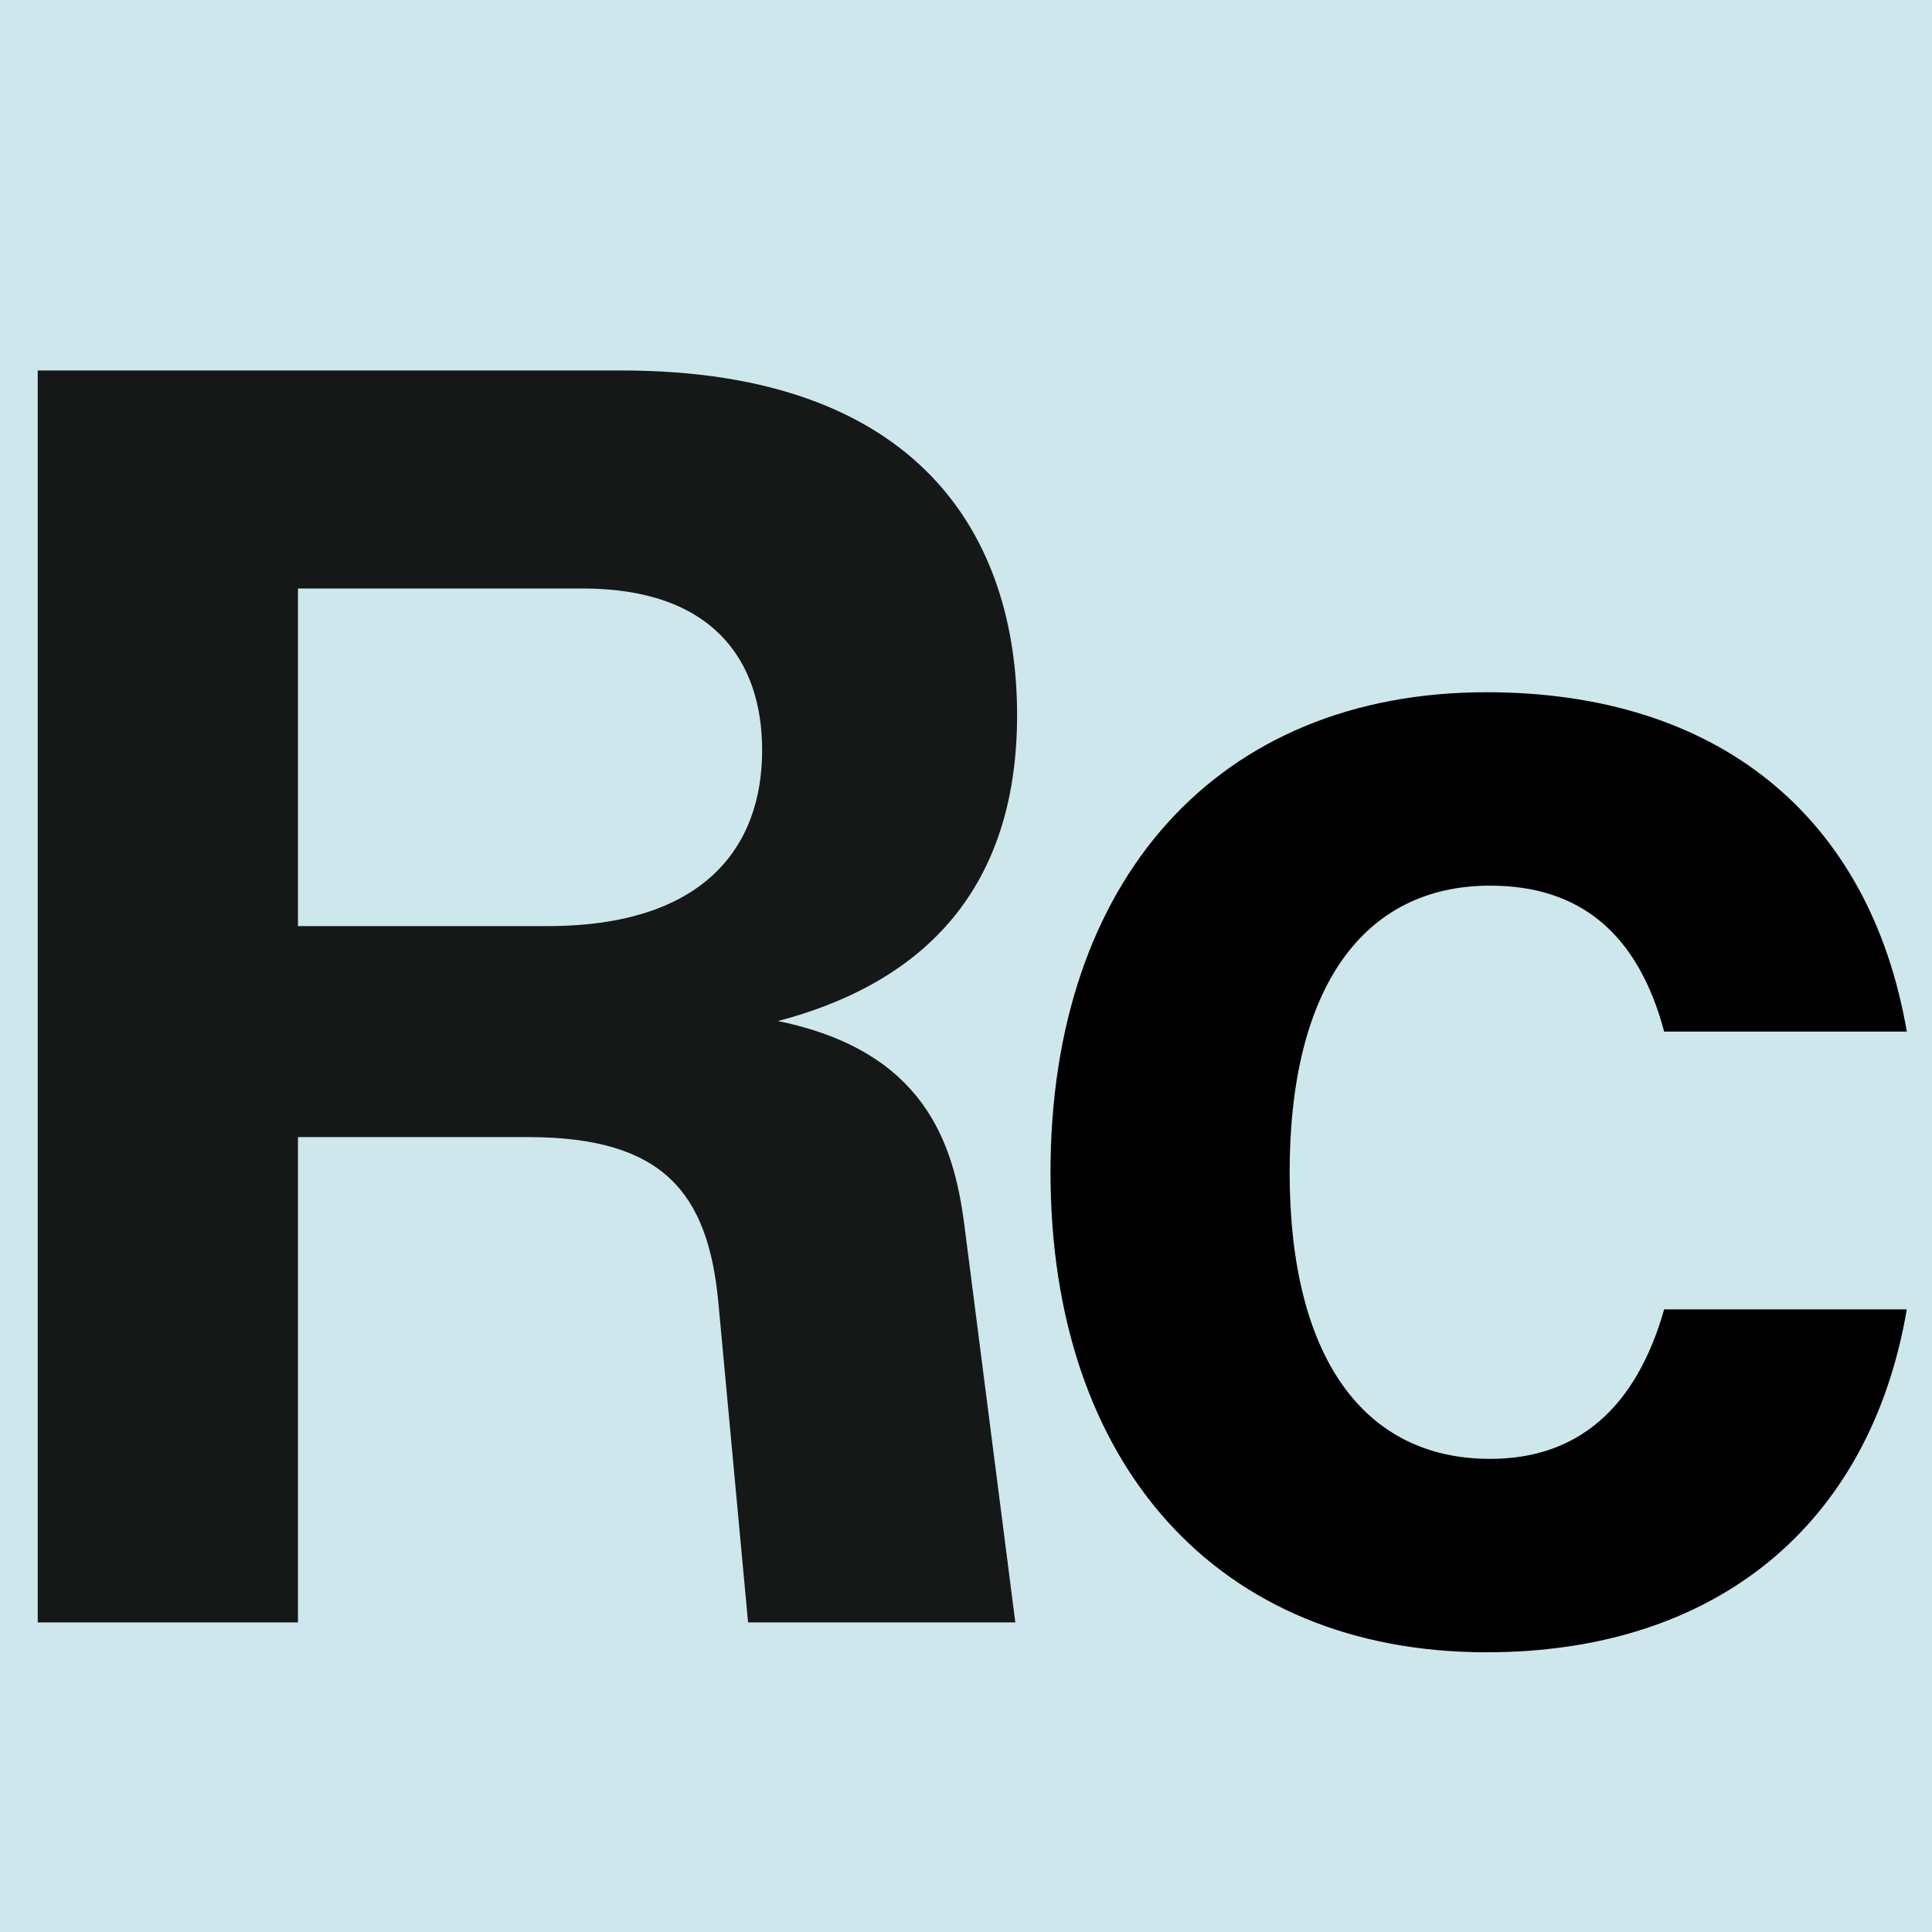 <svg version="1.0" preserveAspectRatio="xMidYMid meet" height="468" viewBox="0 0 351 351" zoomAndPan="magnify" width="468" xmlns:xlink="http://www.w3.org/1999/xlink" xmlns="http://www.w3.org/2000/svg"><defs><g></g></defs><rect fill-opacity="1" height="421.2" y="-35.1" fill="#ffffff" width="421.2" x="-35.1"></rect><rect fill-opacity="1" height="421.2" y="-35.1" fill="#cde7ed" width="421.2" x="-35.1"></rect><g fill-opacity="1" fill="#161817"><g transform="translate(-13.913, 294.751)"><g><path d="M 155.25 -109.25 C 184.32 -116.918 198.695 -135.766 198.695 -164.836 C 198.695 -197.098 181.125 -227.445 126.82 -227.445 L 20.766 -227.445 L 20.766 0 L 68.043 0 L 68.043 -88.168 L 109.891 -88.168 C 134.488 -88.168 142.473 -77.945 144.391 -58.457 L 149.82 0 L 198.375 0 L 189.113 -72.195 C 187.195 -87.211 181.766 -103.82 155.25 -109.25 Z M 68.043 -187.836 L 119.793 -187.836 C 143.113 -187.836 152.375 -175.059 152.375 -158.445 C 152.375 -140.875 141.836 -126.5 113.402 -126.5 L 68.043 -126.5 Z M 68.043 -187.836"></path></g></g></g><g fill-opacity="1" fill="#000000"><g transform="translate(180.63, 294.751)"><g><path d="M 89.445 5.43 C 130.973 5.43 159.086 -17.57 165.793 -56.863 L 121.711 -56.863 C 116.598 -38.973 106.055 -29.707 90.086 -29.707 C 67.082 -29.707 53.668 -48.238 53.668 -81.777 C 53.668 -115.32 67.082 -133.848 90.086 -133.848 C 106.375 -133.848 116.918 -125.223 121.711 -107.336 L 165.793 -107.336 C 159.086 -146.309 131.613 -168.988 89.445 -168.988 C 40.57 -168.988 10.223 -134.809 10.223 -81.777 C 10.223 -28.75 40.57 5.43 89.445 5.43 Z M 89.445 5.43"></path></g></g></g></svg>